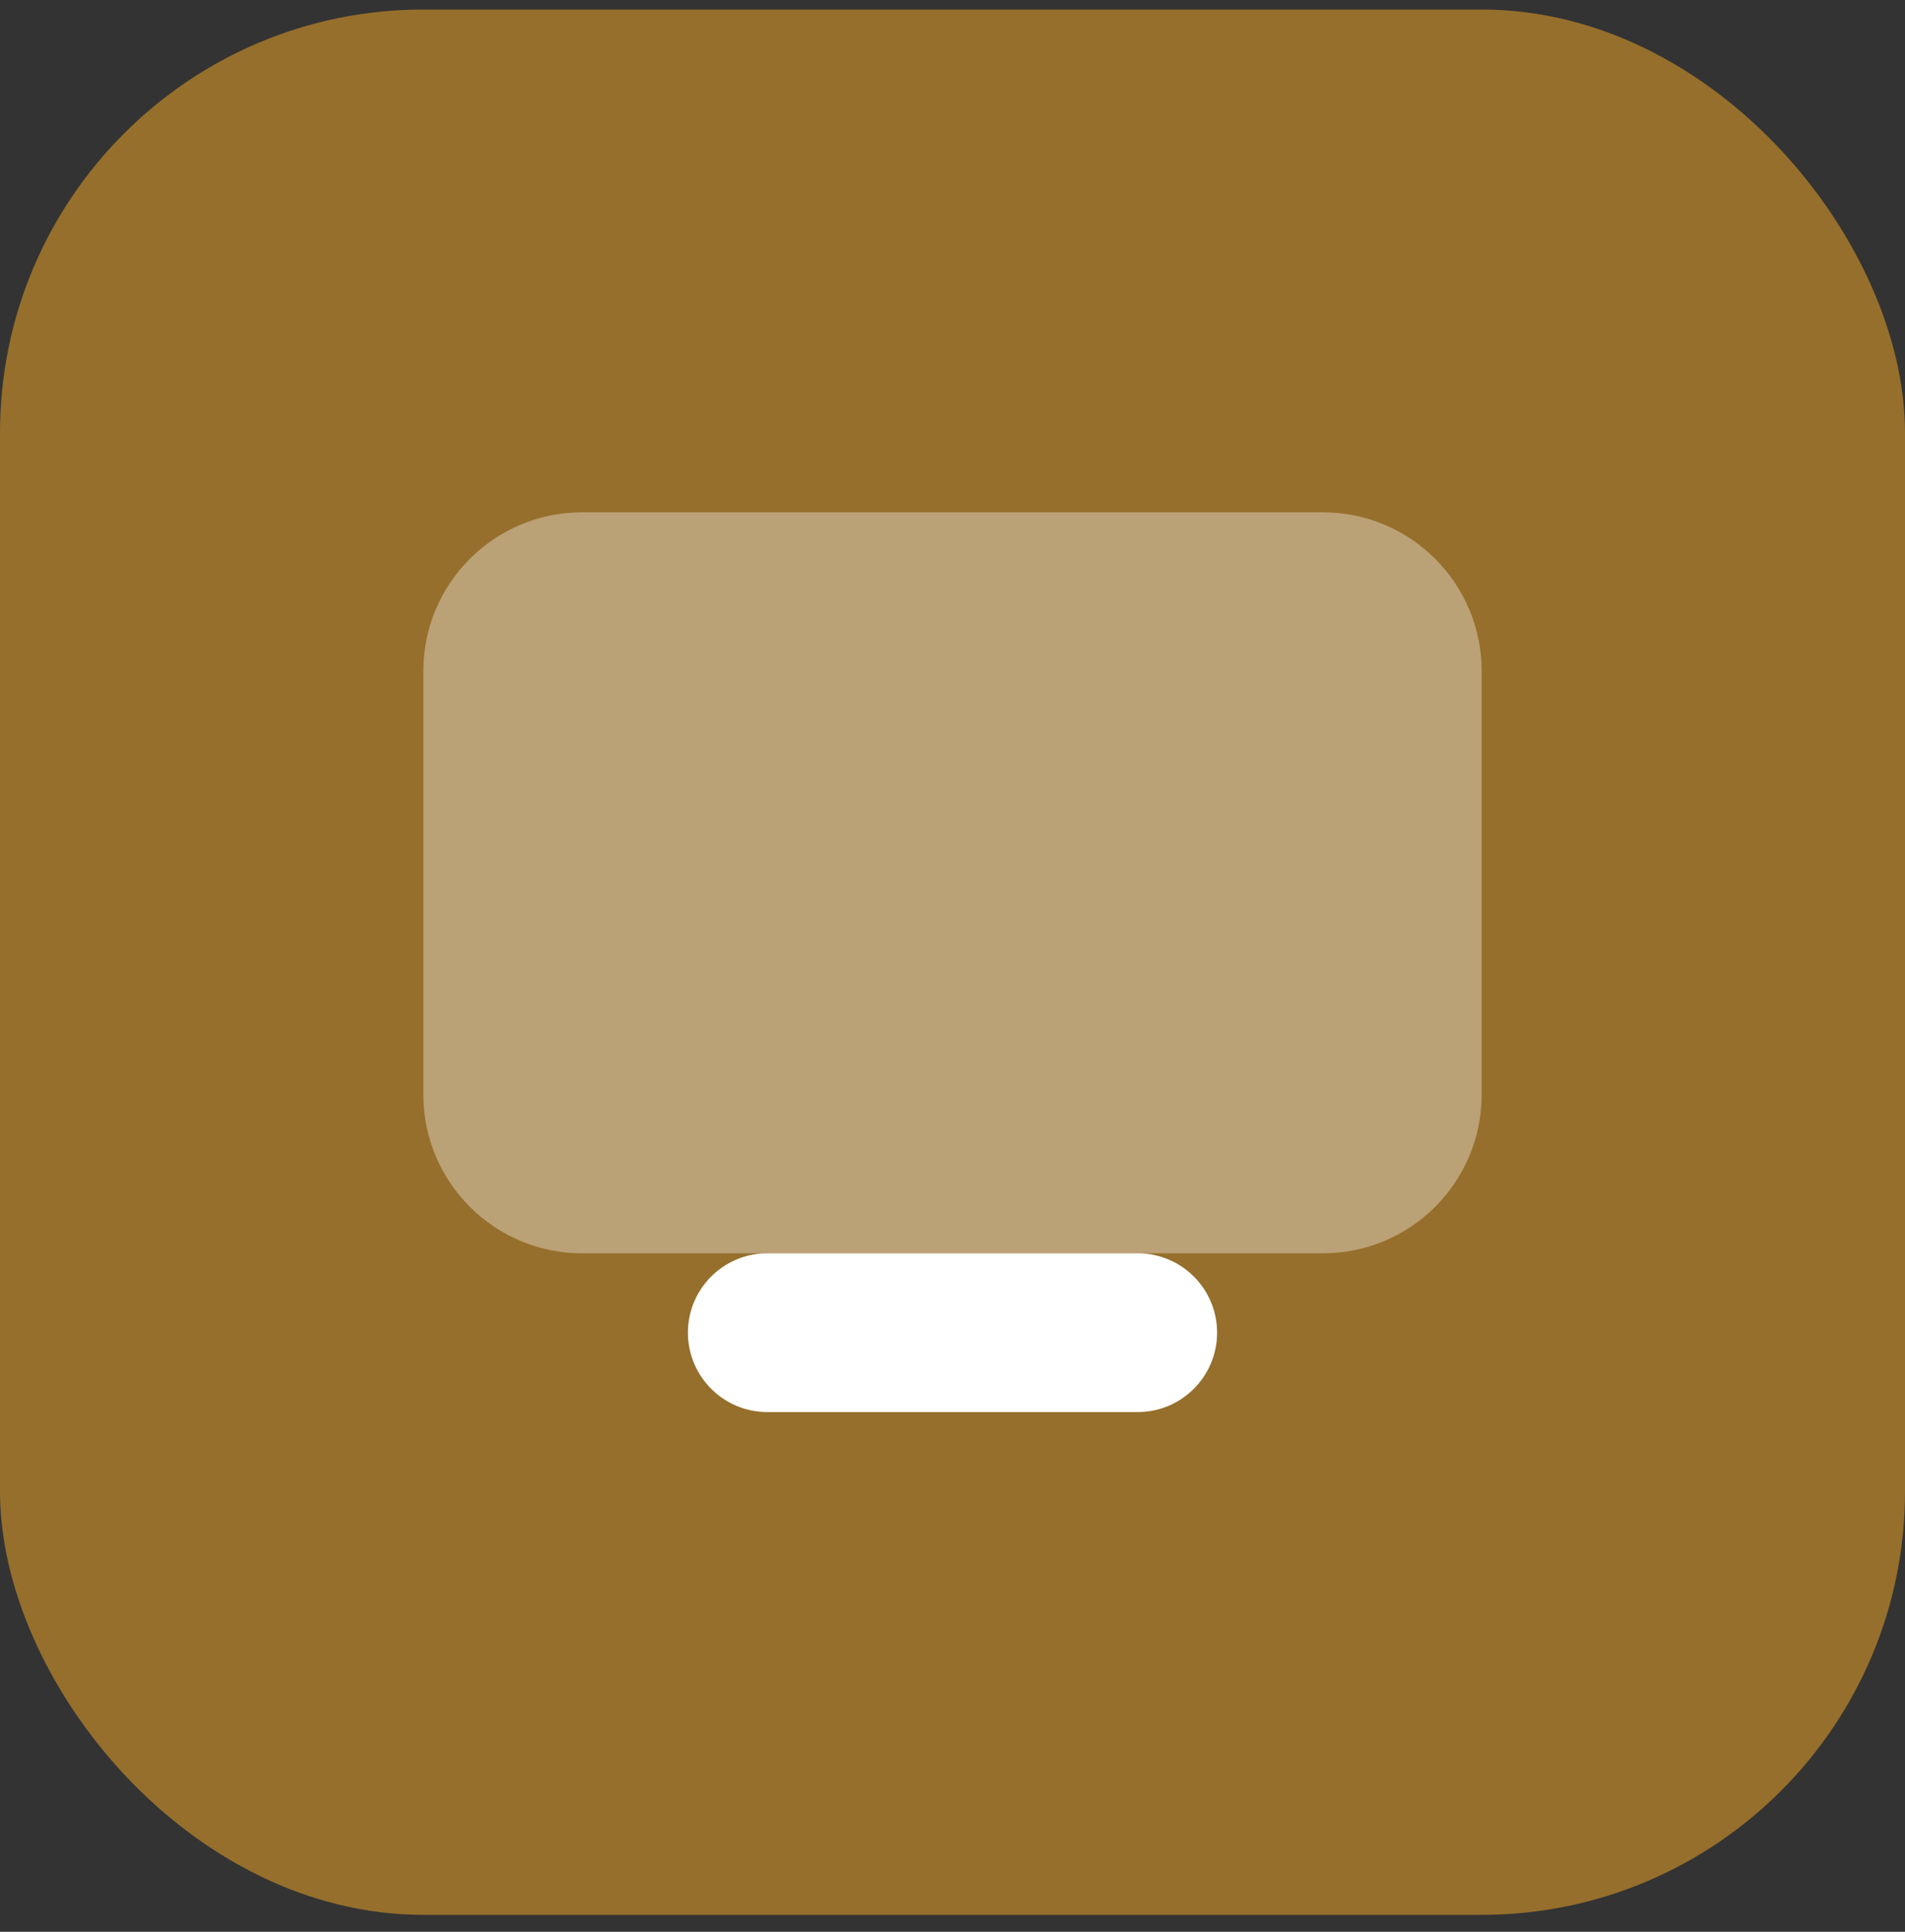 <svg width="72" height="73" viewBox="0 0 72 73" fill="none" xmlns="http://www.w3.org/2000/svg">
<rect x="0" y="0" width="72" height="73" fill="#333333" stroke="none"/>
<rect y="0.36" width="72" height="72" rx="16" fill="#966F2C"/>
<path opacity="0.35" d="M50 47.361H22C18.686 47.361 16 44.675 16 41.361V25.36C16 22.047 18.686 19.36 22 19.36H50C53.314 19.36 56 22.047 56 25.36V41.361C56 44.675 53.314 47.361 50 47.361Z" fill="white"/>
<path d="M43 47.36C42.648 47.36 29.352 47.36 29 47.36C27.344 47.36 26 48.704 26 50.36C26 52.016 27.344 53.36 29 53.36C29.352 53.36 42.648 53.36 43 53.36C44.656 53.36 46 52.016 46 50.36C46 48.704 44.656 47.36 43 47.36Z" fill="white"/>
</svg>
